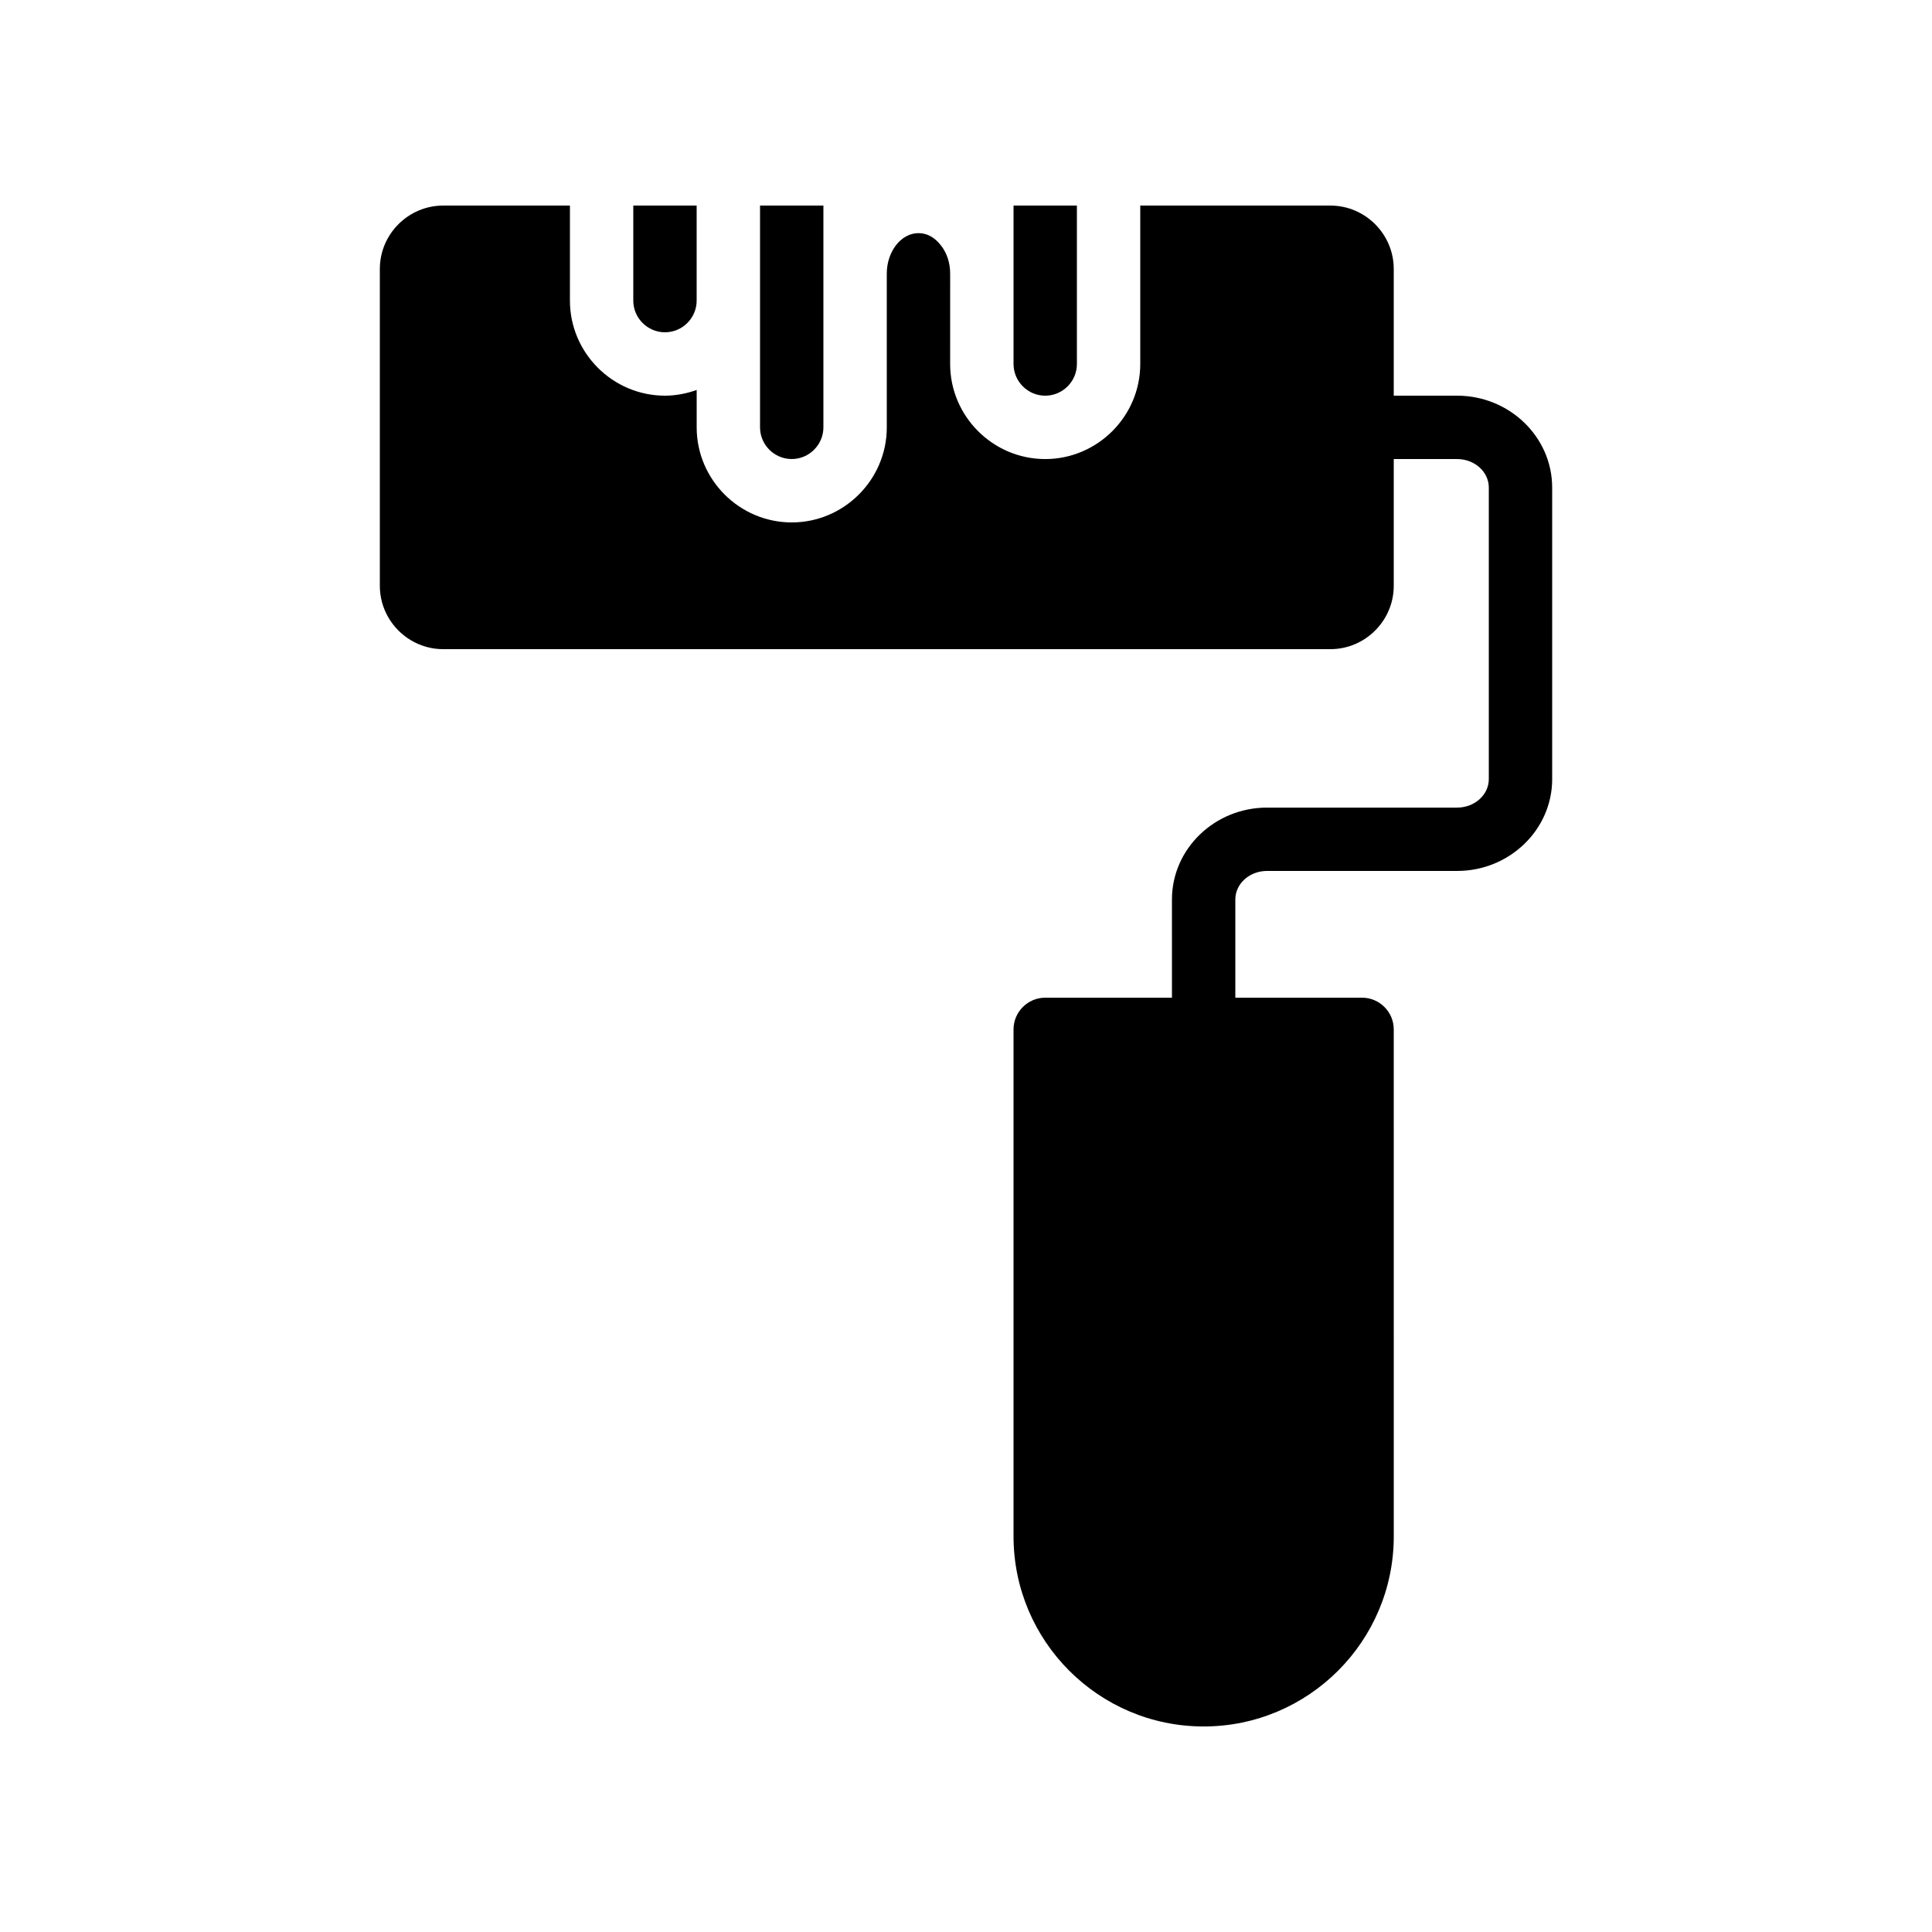 <?xml version="1.0" encoding="UTF-8"?>
<!-- Uploaded to: SVG Repo, www.svgrepo.com, Generator: SVG Repo Mixer Tools -->
<svg fill="#000000" width="800px" height="800px" version="1.1" viewBox="144 144 512 512" xmlns="http://www.w3.org/2000/svg">
 <g>
  <path d="m328.62 223.66v-25.188h-16.793v25.191c0 4.617 3.777 8.398 8.398 8.398 4.617-0.004 8.395-3.781 8.395-8.402z"/>
  <path d="m362.21 257.25v-58.777h-16.793v58.777c0 4.617 3.777 8.398 8.398 8.398 4.617-0.004 8.395-3.781 8.395-8.398z"/>
  <path d="m429.39 240.46v-41.98h-16.793v41.984c0 4.617 3.777 8.398 8.398 8.398 4.617-0.004 8.395-3.781 8.395-8.402z"/>
  <path d="m555.34 350.46v-77.25c0-13.434-11.336-24.352-25.191-24.352h-16.793v-33.586c0-9.238-7.559-16.793-16.793-16.793h-50.383v41.984c0 13.855-11.336 25.191-25.191 25.191s-25.191-11.336-25.191-25.191l0.004-23.934c0-2.856-0.84-5.457-2.434-7.473-1.68-2.184-3.695-3.273-5.965-3.273-4.617 0-8.398 4.871-8.398 10.746l0.004 40.727c0 13.855-11.336 25.191-25.191 25.191-13.855 0-25.191-11.336-25.191-25.191v-9.91c-2.602 0.922-5.457 1.512-8.398 1.512-13.855 0-25.191-11.336-25.191-25.191l0.004-25.188h-33.586c-9.238 0-16.793 7.559-16.793 16.793v83.969c0 9.238 7.559 16.793 16.793 16.793h235.11c9.238 0 16.793-7.559 16.793-16.793v-33.586h16.793c4.617 0 8.398 3.359 8.398 7.559v77.25c0 4.199-3.777 7.559-8.398 7.559h-50.383c-13.855 0-25.191 10.914-25.191 24.352l0.004 26.023h-33.586c-4.617 0-8.398 3.777-8.398 8.398v134.35c0 27.793 22.586 50.383 50.383 50.383 27.793 0 50.383-22.586 50.383-50.383l-0.004-134.35c0-4.617-3.777-8.398-8.398-8.398h-33.586v-26.031c0-4.199 3.777-7.559 8.398-7.559h50.383c13.852 0.004 25.188-10.914 25.188-24.348z"/>
 </g>
</svg>